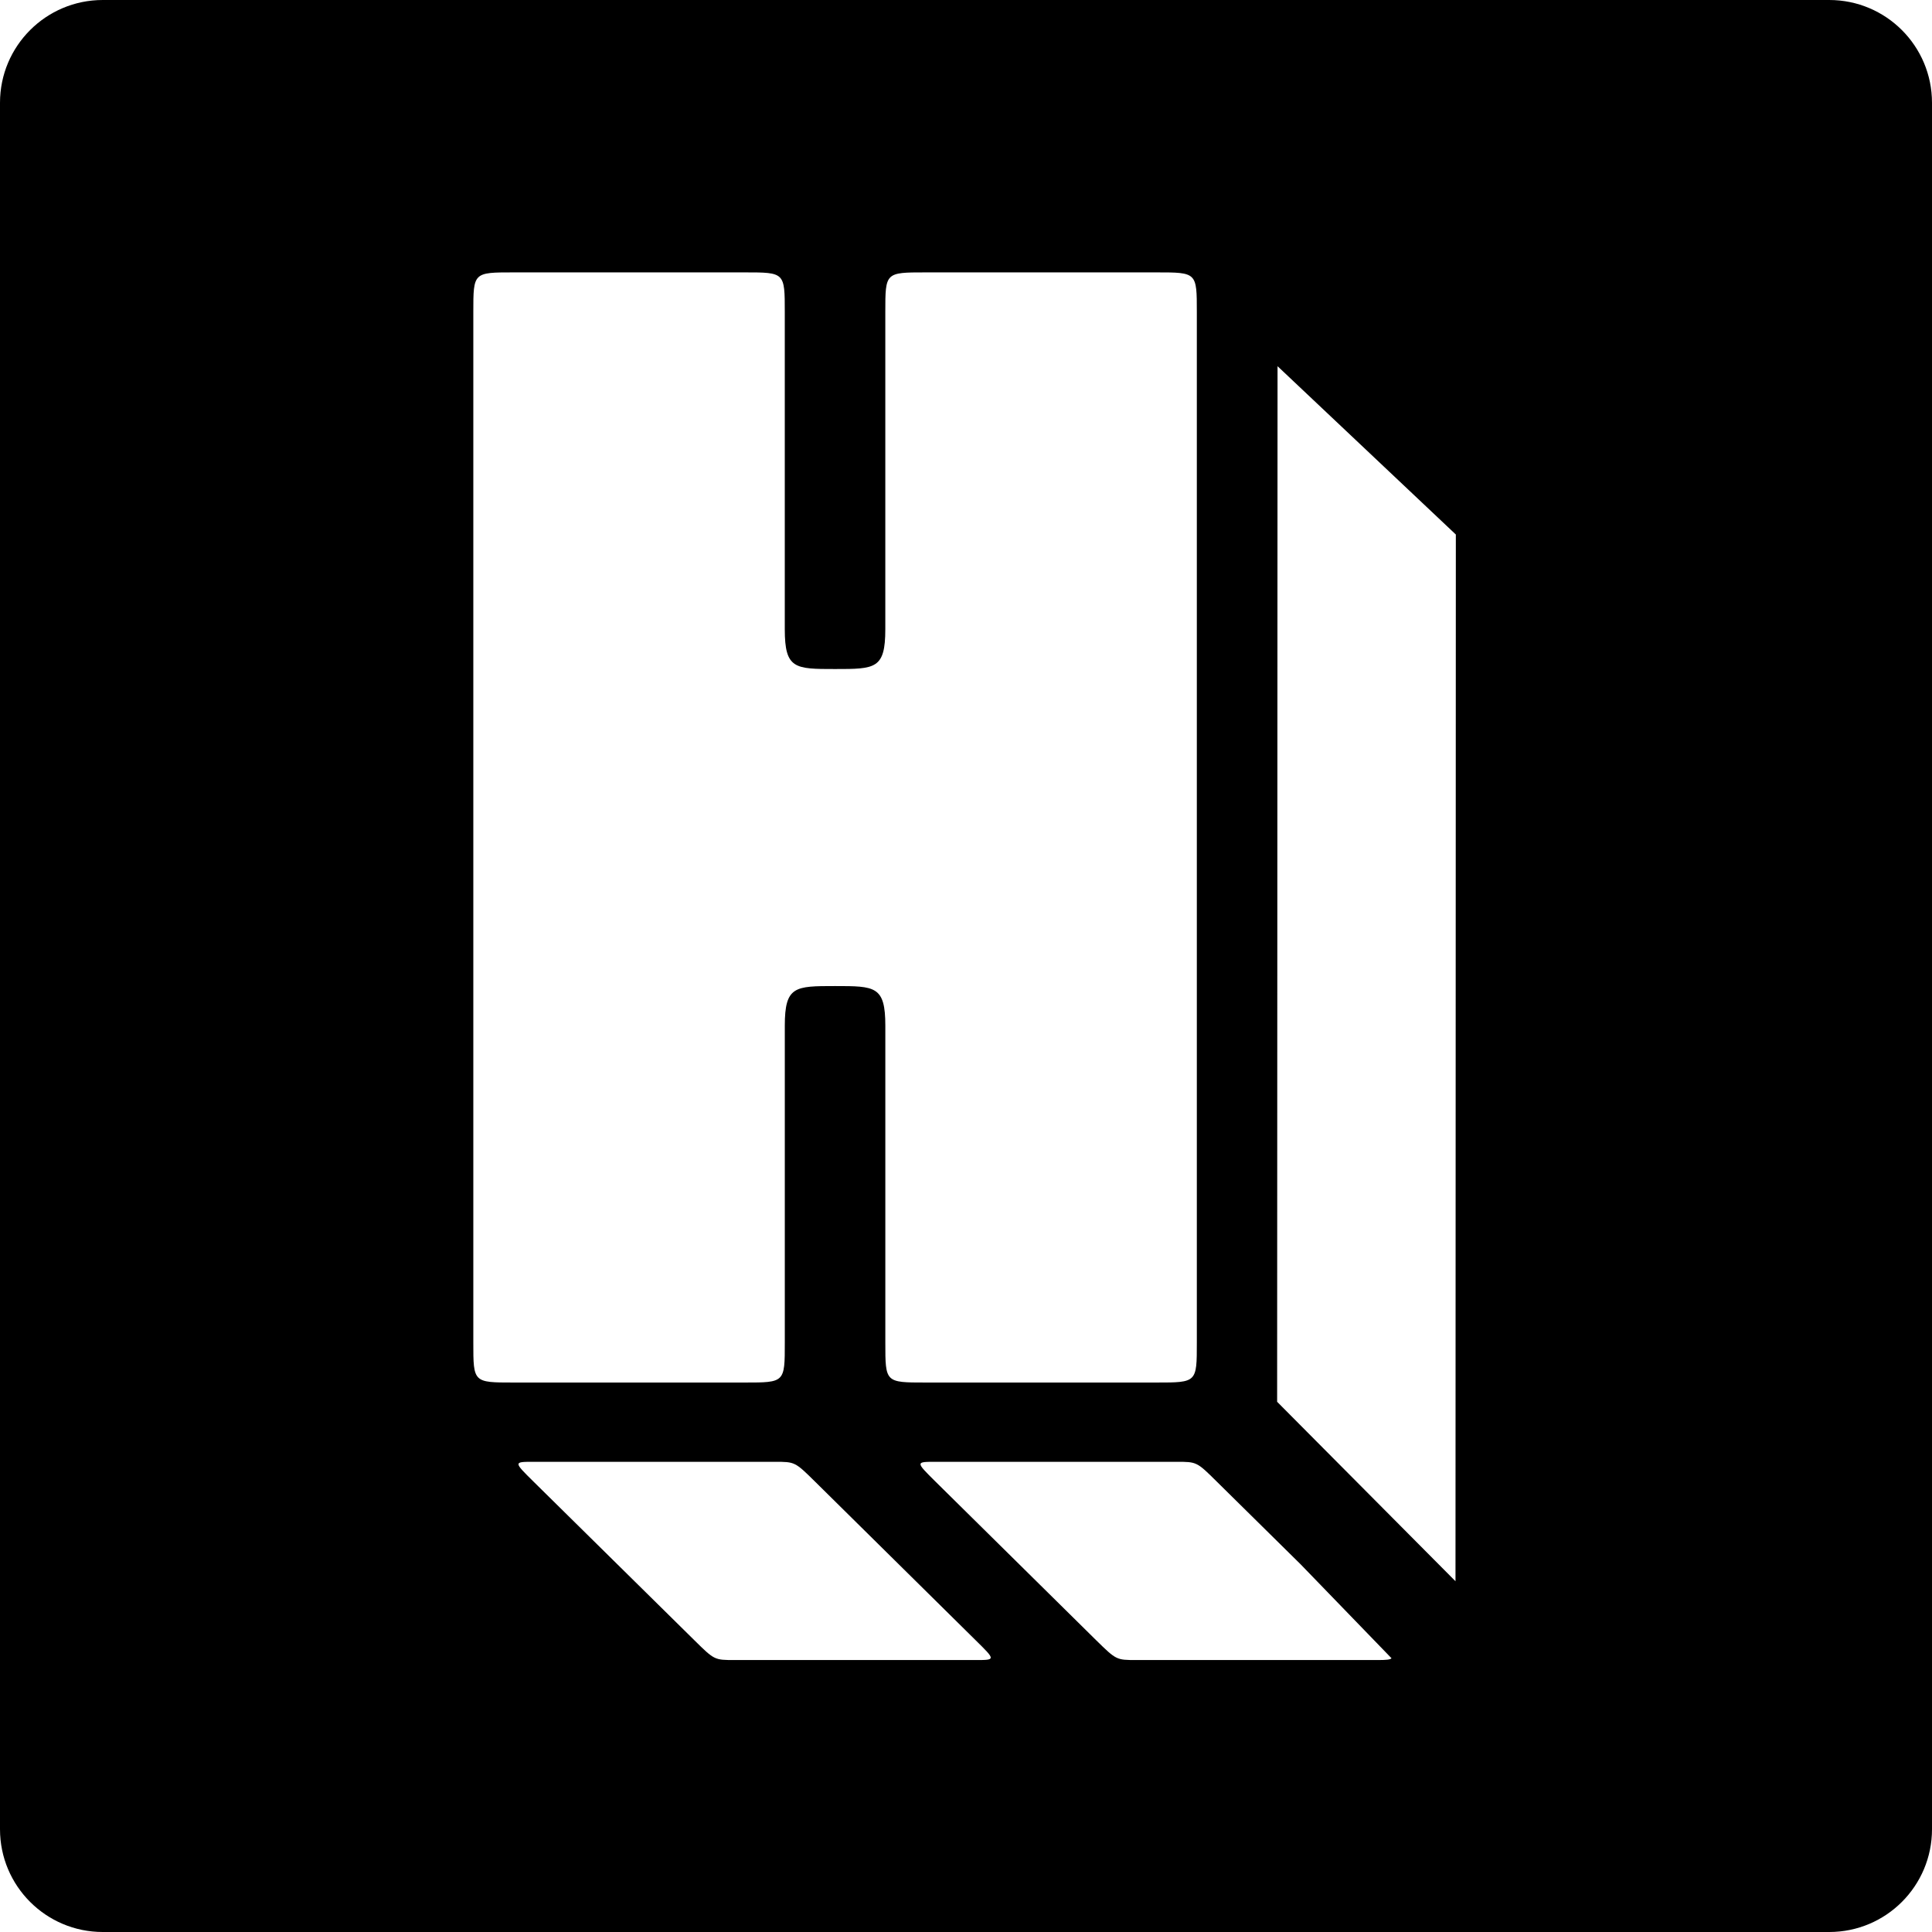 <?xml version="1.0" encoding="iso-8859-1"?>
<!-- Generator: Adobe Illustrator 16.0.0, SVG Export Plug-In . SVG Version: 6.00 Build 0)  -->
<!DOCTYPE svg PUBLIC "-//W3C//DTD SVG 1.1//EN" "http://www.w3.org/Graphics/SVG/1.1/DTD/svg11.dtd">
<svg version="1.1" id="Capa_1" xmlns="http://www.w3.org/2000/svg" xmlns:xlink="http://www.w3.org/1999/xlink" x="0px" y="0px"
	 width="94px" height="94px" viewBox="0 0 94 94" style="enable-background:new 0 0 94 94;" xml:space="preserve">
<g>
	<path d="M89,0H5C2.238,0,0,2.239,0,5v84c0,2.761,2.238,5,5,5h84c2.762,0,5-2.239,5-5V5C94,2.239,91.762,0,89,0z M23.029,65.333
		v-50.15c0-1.93,0-1.93,1.953-1.93h11.25c1.951,0,1.951,0,1.951,1.93v15.433c0,1.935,0.494,1.935,2.445,1.935
		c1.954,0,2.446,0,2.446-1.935V15.183c0-1.93,0-1.93,1.953-1.93H56.27c1.961,0,1.961,0,1.961,1.93v50.15
		c0,1.933,0,1.933-1.961,1.933H45.028c-1.953,0-1.953,0-1.953-1.933V49.906c0-1.93-0.492-1.93-2.446-1.93
		c-1.951,0-2.445,0-2.445,1.93v15.427c0,1.933,0,1.933-1.951,1.933h-11.25C23.029,67.266,23.029,67.266,23.029,65.333z
		 M47.471,80.768H35.742c-0.982,0-0.982,0-1.958-0.963l-7.826-7.718c-0.976-0.964-0.976-0.964,0-0.964h11.738
		c0.981,0,0.981,0,1.959,0.964l7.814,7.718C48.448,80.768,48.448,80.768,47.471,80.768z M67.027,80.768H55.294
		c-0.978,0-0.978,0-1.961-0.963l-7.817-7.718c-0.973-0.964-0.973-0.964,0-0.964h11.731c0.981,0,0.981,0,1.955,0.964l4.084,4.029
		l4.417,4.565C67.641,80.752,67.441,80.768,67.027,80.768z M70.816,76.934l-8.678-8.731l0.02-50.386l8.675,8.19L70.816,76.934z"/>
</g>
<g>
</g>
<g>
</g>
<g>
</g>
<g>
</g>
<g>
</g>
<g>
</g>
<g>
</g>
<g>
</g>
<g>
</g>
<g>
</g>
<g>
</g>
<g>
</g>
<g>
</g>
<g>
</g>
<g>
</g>
</svg>
